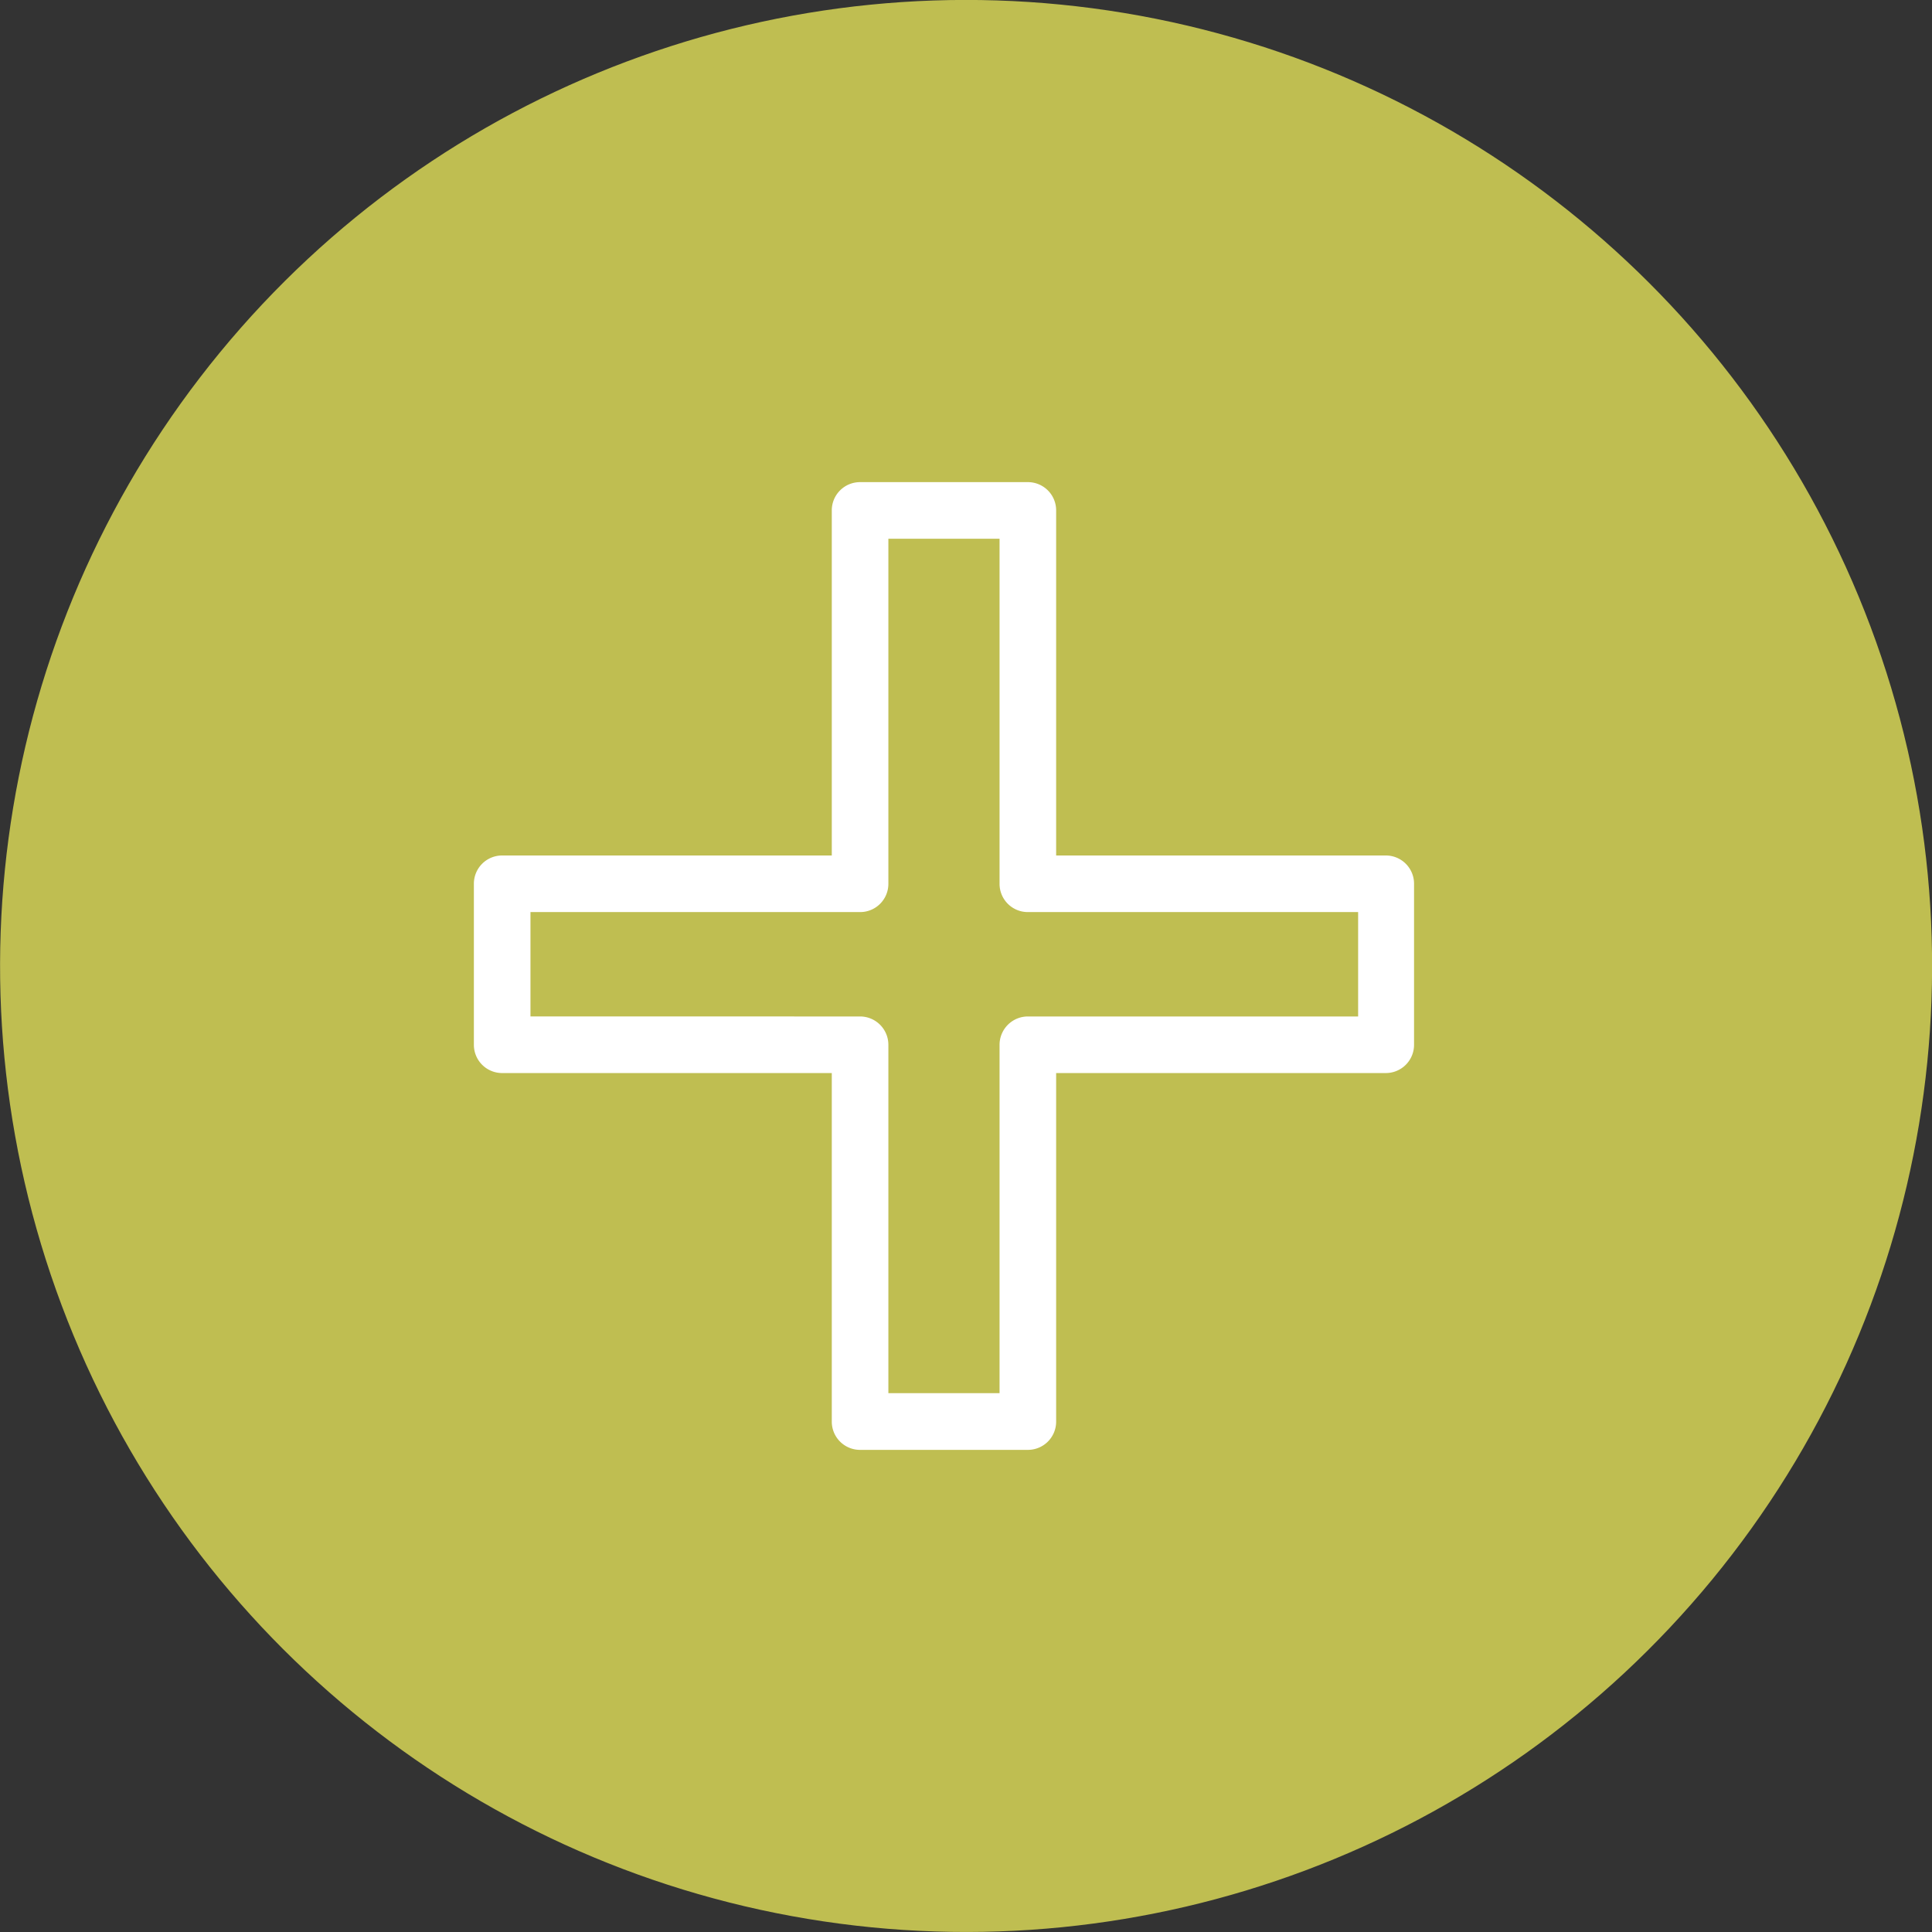<svg xmlns="http://www.w3.org/2000/svg" viewBox="0 0 145.1 145.1"><rect x="0" y="0" width="145.1" height="145.1" fill="#333333" stroke="none"/><defs><style>.cls-1{fill:#bfbe51;stroke:#bfbe51;stroke-miterlimit:10;stroke-width:2.5px;}.cls-2{fill:#fff;}</style></defs><title>cuidado-salud-over</title><g id="Capa_2" data-name="Capa 2"><g id="Cuidado_de_la_salud_over" data-name="Cuidado de la salud over"><circle class="cls-1" cx="72.55" cy="72.55" r="71.3" transform="translate(-10.9 132.23) rotate(-80.57)"/><path class="cls-2" d="M77.2,108.89H64.59a2.12,2.12,0,0,1-2.12-2.13V80.59H37.71a2.12,2.12,0,0,1-2.12-2.12V66.38a2.12,2.12,0,0,1,2.12-2.13H62.47V38.34a2.12,2.12,0,0,1,2.12-2.13H77.2a2.12,2.12,0,0,1,2.12,2.13V64.25h24.76a2.12,2.12,0,0,1,2.12,2.13V78.47a2.12,2.12,0,0,1-2.12,2.12H79.32v26.17A2.12,2.12,0,0,1,77.2,108.89Zm-10.48-4.26h8.35V78.47a2.13,2.13,0,0,1,2.13-2.13H102V68.5H77.2a2.12,2.12,0,0,1-2.13-2.12V40.46H66.72V66.38a2.12,2.12,0,0,1-2.13,2.12H39.84v7.84H64.59a2.13,2.13,0,0,1,2.13,2.13Z"/></g></g></svg>